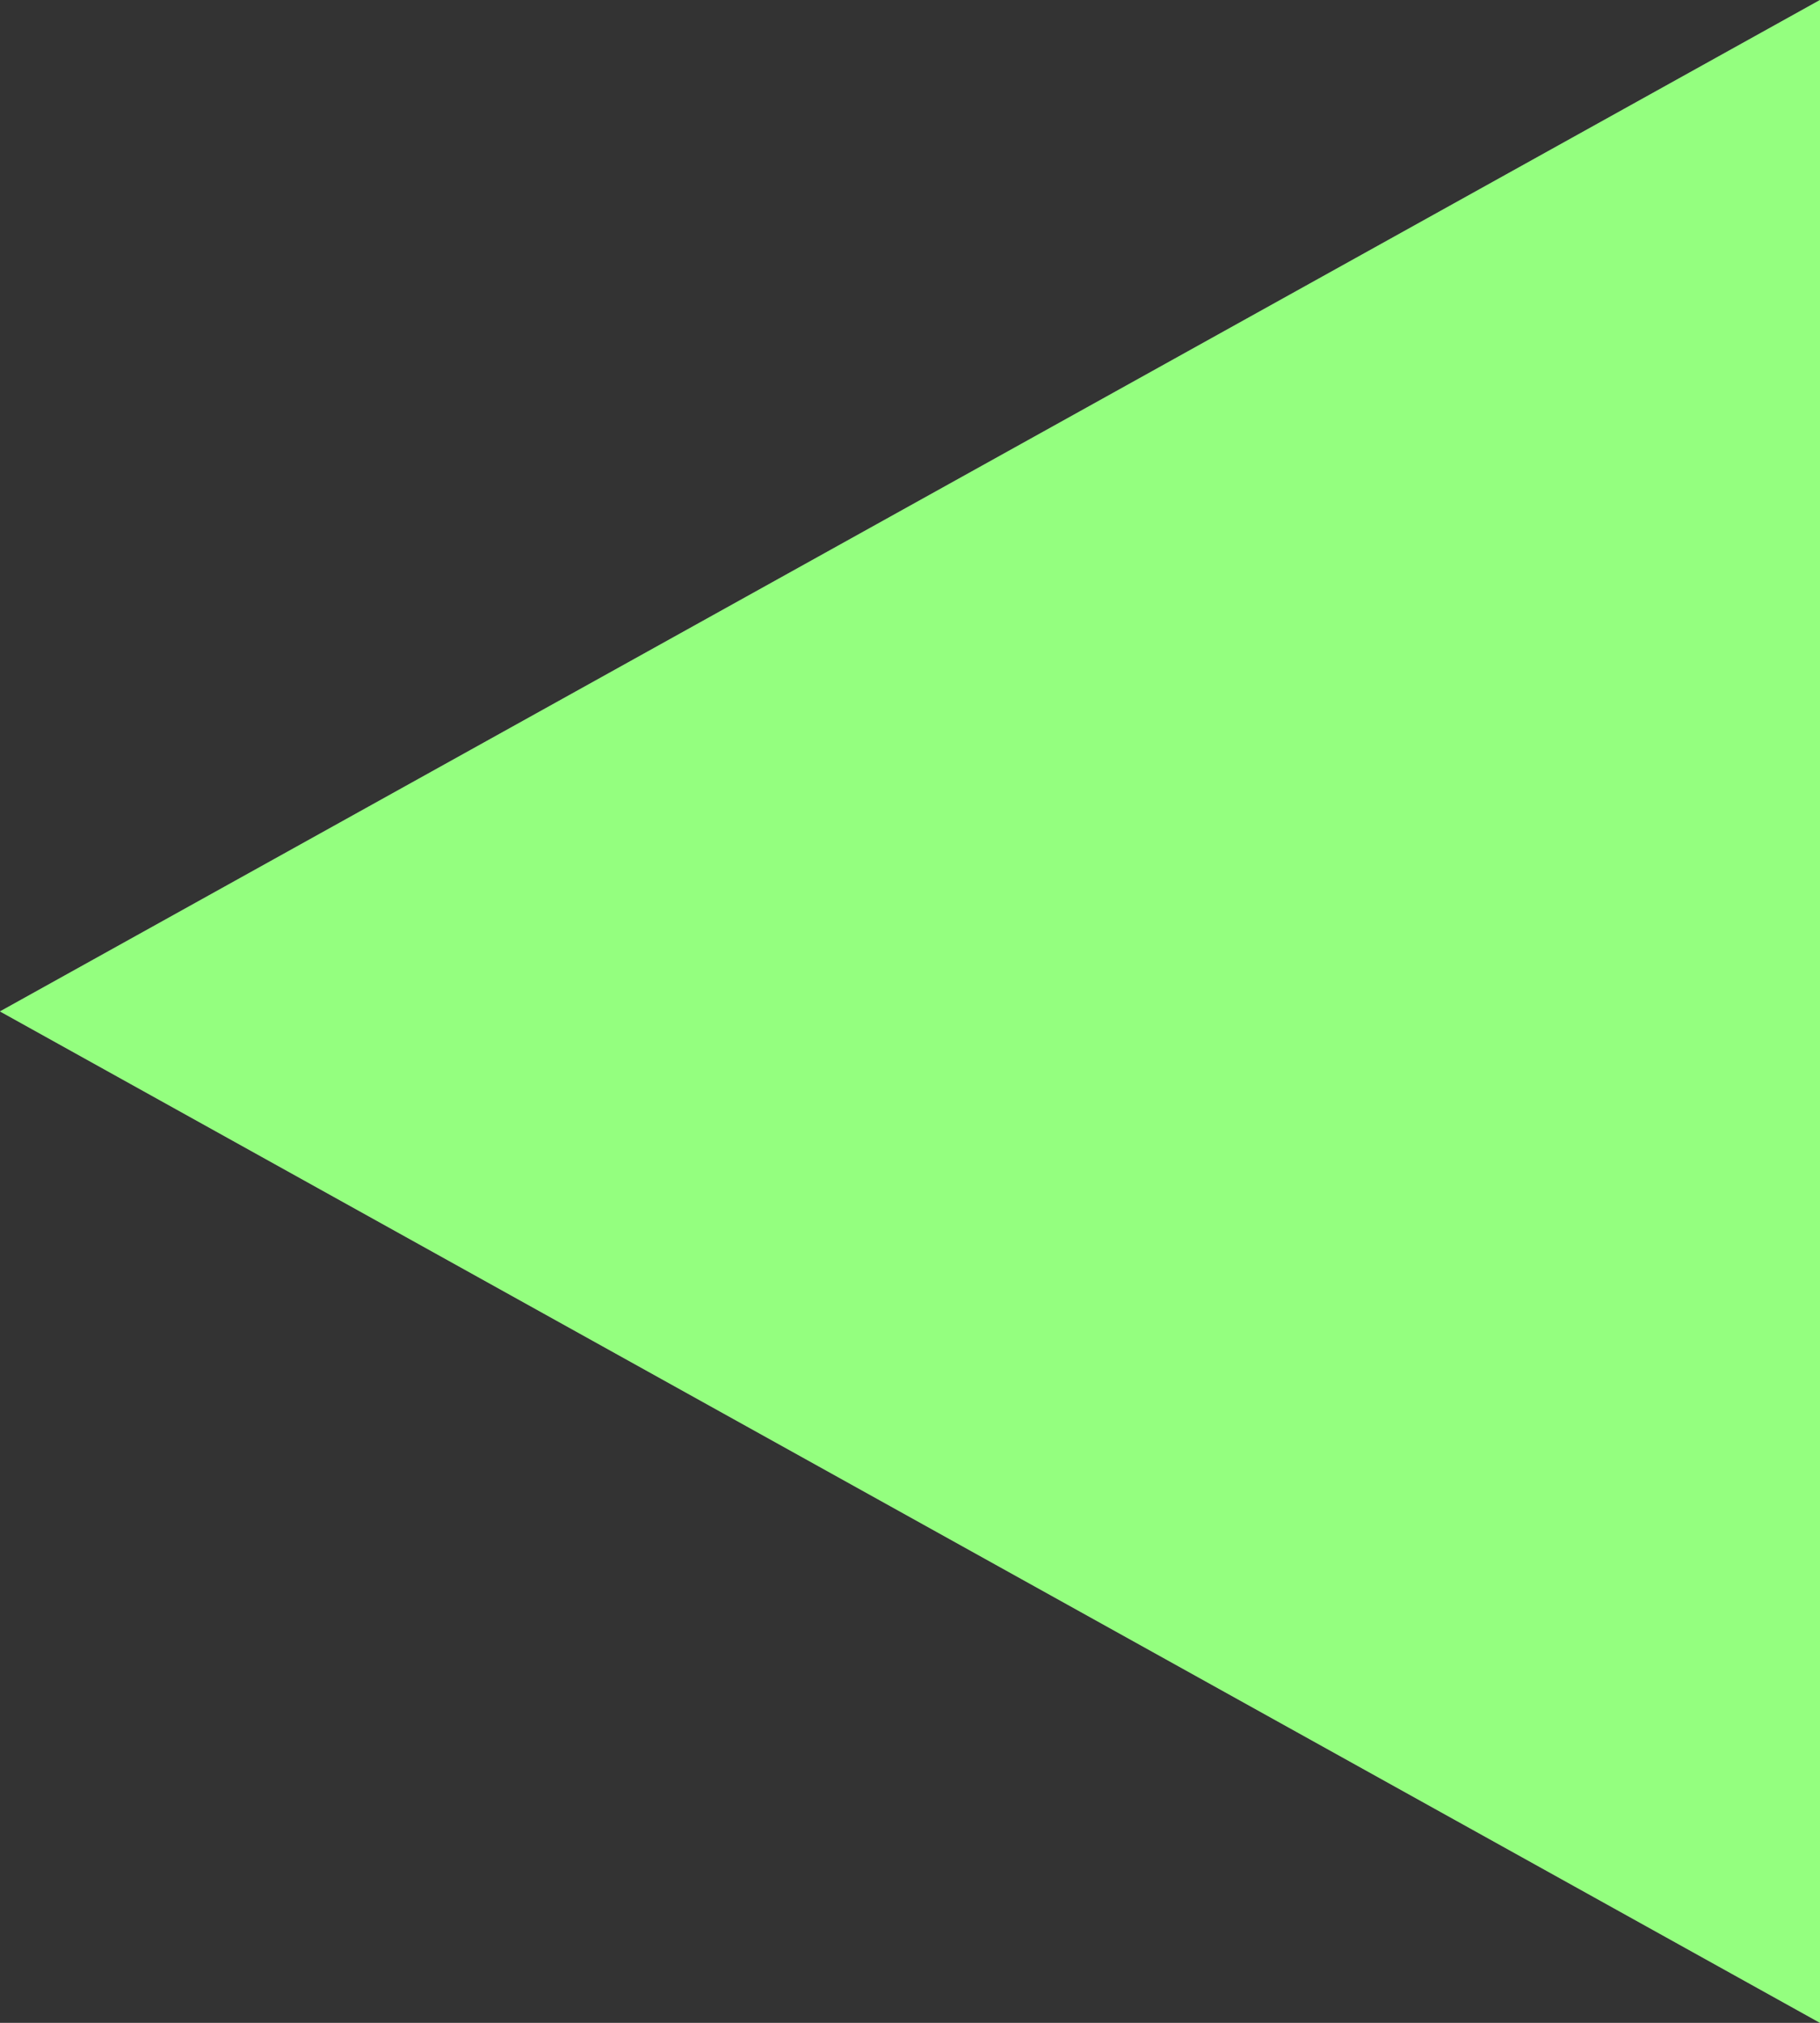 <svg width="9" height="10" viewBox="0 0 9 10" fill="none" xmlns="http://www.w3.org/2000/svg">
<rect x="0" y="0" width="9" height="10" fill="#333333" stroke="none"/>
<path fill-rule="evenodd" clip-rule="evenodd" d="M0 5L9 10L9 0L0 5Z" fill="white"/>
<path fill-rule="evenodd" clip-rule="evenodd" d="M0 5L9 10L9 0L0 5Z" fill="#2BFF00" fill-opacity="0.5"/>
</svg>
